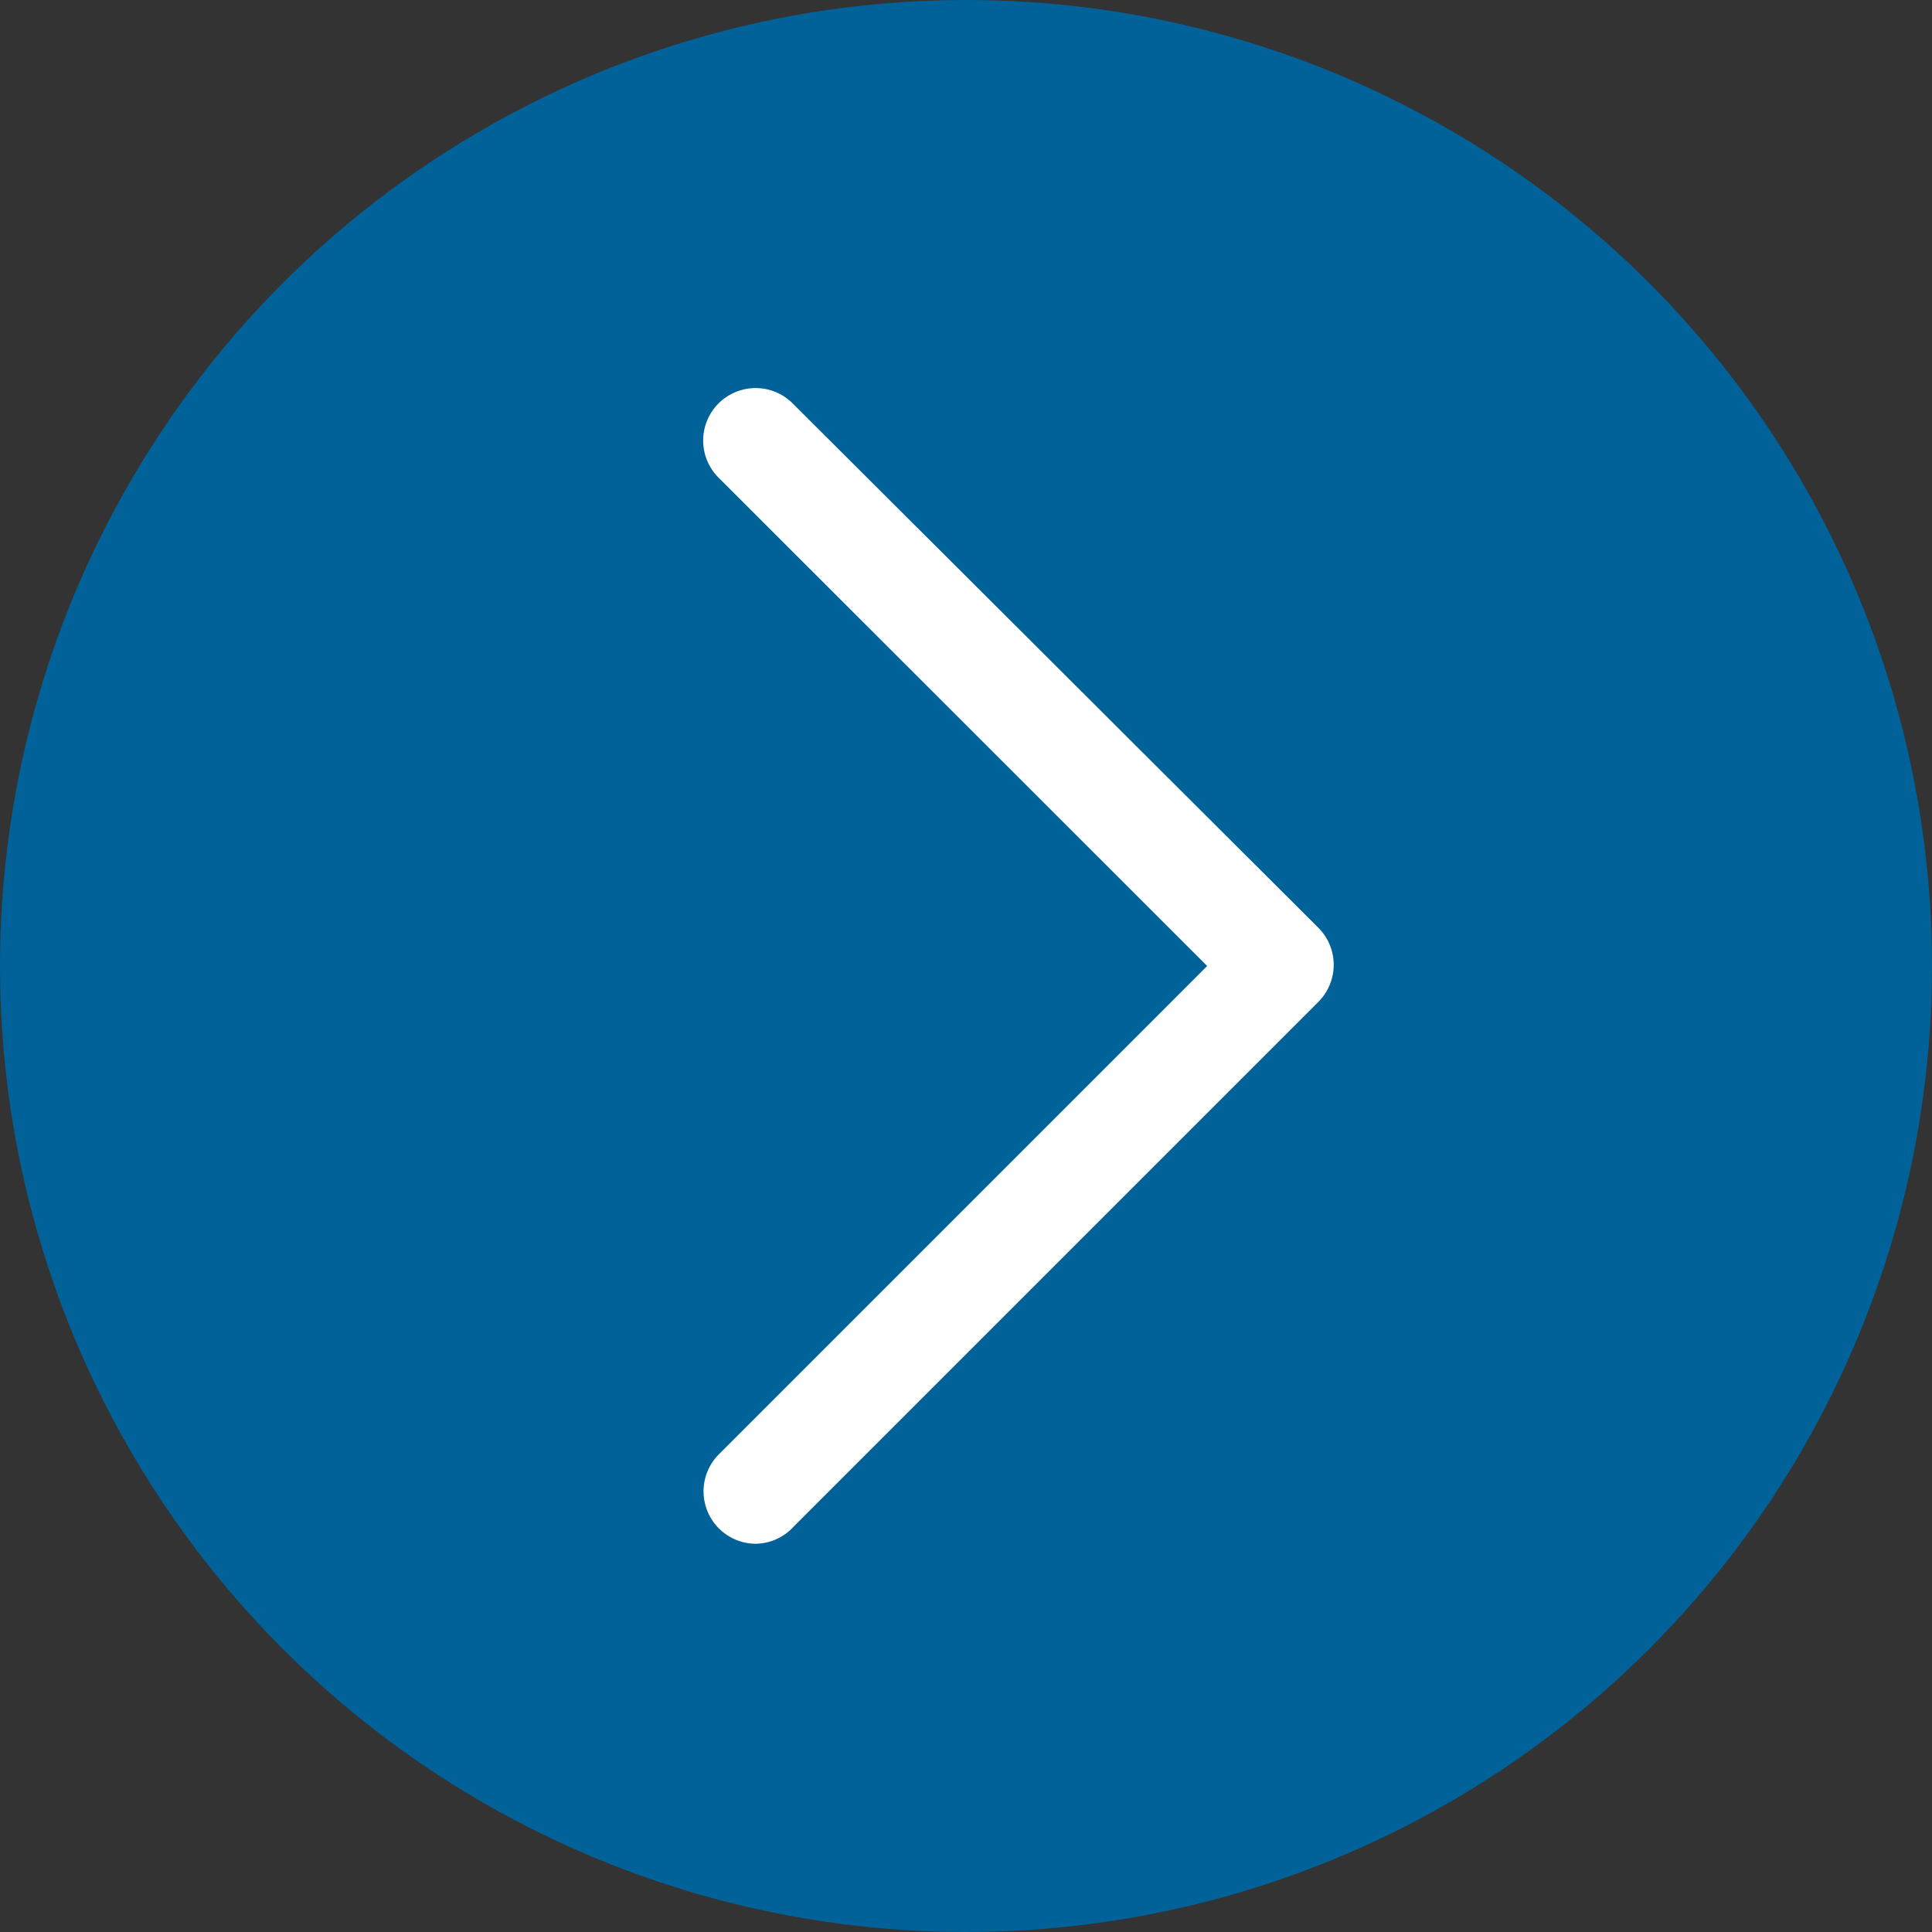 <svg xmlns="http://www.w3.org/2000/svg" viewBox="0 0 73.7 73.7"><rect x="0" y="0" width="73.7" height="73.7" fill="#333333" stroke="none"/><defs><style>.cls-1{fill:#006298;}.cls-2{fill:#fff;}</style></defs><g id="レイヤー_2" data-name="レイヤー 2"><g id="レイヤー_6のコピー" data-name="レイヤー 6のコピー"><circle class="cls-1" cx="36.85" cy="36.85" r="36.85"/><path class="cls-2" d="M28.84,58.89a2,2,0,0,1-1.42-3.41L46.05,36.85,27.41,18.22a2,2,0,0,1,2.83-2.83l20.05,20a2,2,0,0,1,0,2.83l-20,20A2,2,0,0,1,28.84,58.89Z"/></g></g></svg>